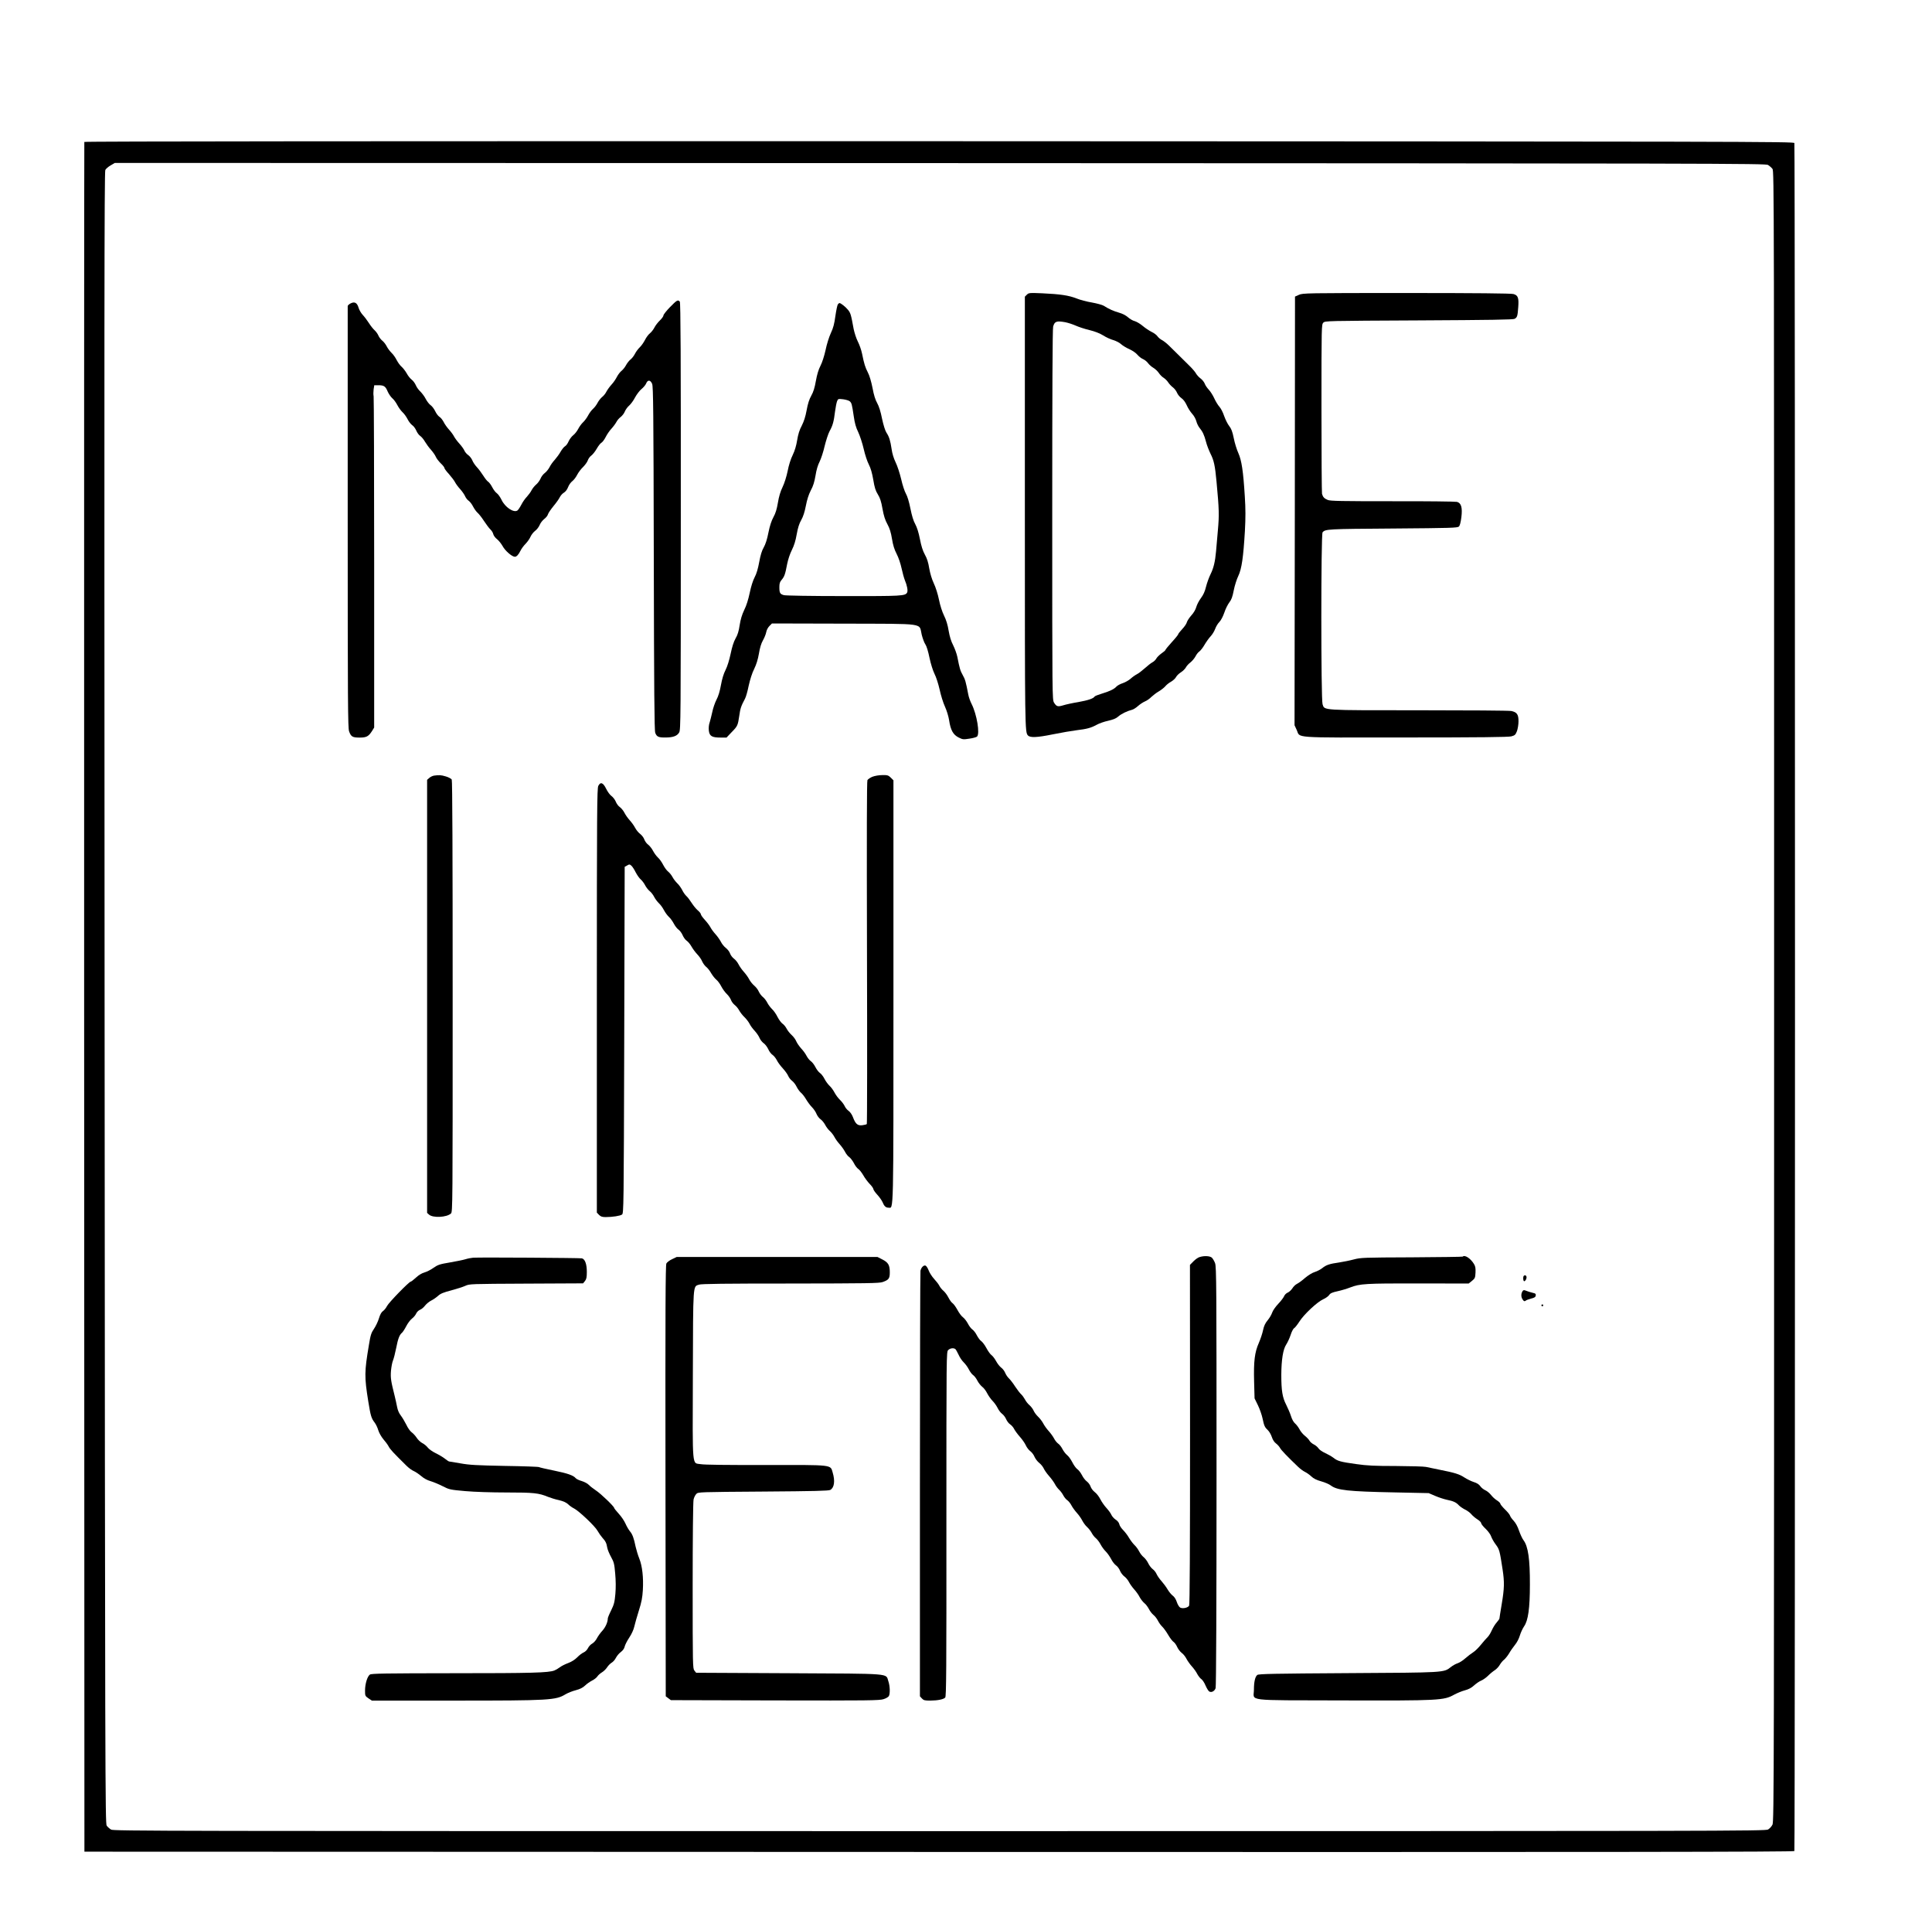 <?xml version="1.0" standalone="no"?>
<!DOCTYPE svg PUBLIC "-//W3C//DTD SVG 20010904//EN"
 "http://www.w3.org/TR/2001/REC-SVG-20010904/DTD/svg10.dtd">
<svg version="1.0" xmlns="http://www.w3.org/2000/svg"
 width="2117pt" height="2100pt" viewBox="0 0 2117 2100"
 preserveAspectRatio="xMidYMid meet">

<g transform="translate(0,2100) scale(0.1,-0.1)"
fill="#000000" stroke="none">
<path d="M924 19445 c-2 -5 -3 -4222 -2 -9370 l3 -9360 9364 -3 c7485 -2 9366
0 9373 10 9 16 9 18686 0 18711 -7 16 -457 17 -9371 20 -6235 1 -9365 -1
-9367 -8z m18449 -252 c16 -10 38 -29 49 -43 18 -24 18 -265 18 -9064 0 -8583
-1 -9041 -18 -9075 -9 -19 -31 -43 -48 -53 -30 -17 -415 -18 -9079 -18 -8601
0 -9050 1 -9078 17 -16 10 -38 29 -48 43 -16 24 -18 439 -23 9070 -4 7416 -3
9049 8 9068 7 13 33 36 58 50 l46 27 9042 -2 c8606 -3 9044 -4 9073 -20z"/>
<path d="M11251 17771 l-21 -21 0 -2364 c0 -2383 0 -2407 34 -2443 24 -26 99
-23 271 12 93 19 211 39 260 45 117 14 159 26 220 59 28 16 85 36 128 45 56
13 88 26 111 47 33 29 97 60 149 73 15 3 45 22 66 41 21 19 56 42 77 51 22 9
53 31 70 49 18 17 54 45 80 60 26 15 59 41 72 56 13 16 41 39 64 51 22 13 46
35 54 50 8 16 32 39 54 53 22 14 46 38 54 53 8 16 31 41 51 56 19 15 44 45 55
66 11 22 30 46 43 54 12 9 38 41 56 73 19 32 49 74 67 93 18 19 40 55 49 80 9
25 29 59 46 76 18 18 40 61 55 104 13 40 38 89 54 110 23 29 35 60 49 133 10
52 33 123 50 158 37 78 55 204 72 491 8 147 8 243 -1 380 -17 278 -35 394 -71
475 -17 37 -40 111 -50 163 -15 73 -27 104 -50 133 -17 21 -41 70 -55 109 -13
40 -37 86 -53 103 -15 16 -40 57 -55 90 -15 33 -42 76 -60 95 -18 19 -39 49
-45 67 -7 18 -28 44 -47 58 -19 14 -41 39 -49 54 -8 16 -46 60 -85 97 -38 38
-79 78 -90 89 -32 32 -78 77 -123 121 -23 23 -57 49 -74 58 -18 9 -40 28 -50
42 -9 14 -38 36 -64 48 -26 13 -70 42 -97 65 -27 23 -67 47 -88 53 -22 5 -55
25 -75 43 -23 20 -59 39 -95 49 -60 17 -115 41 -169 76 -16 10 -75 26 -130 36
-55 9 -131 29 -170 45 -84 33 -179 47 -375 56 -141 6 -148 5 -169 -16z m422
-301 c31 -6 82 -23 114 -37 31 -14 99 -37 151 -49 61 -15 114 -36 151 -59 31
-20 81 -43 111 -51 30 -9 69 -29 85 -45 17 -15 57 -40 90 -54 34 -16 72 -41
88 -61 16 -19 44 -41 62 -48 18 -8 44 -28 56 -46 13 -17 40 -40 59 -51 19 -11
45 -36 58 -55 12 -19 36 -43 53 -53 17 -11 39 -33 49 -49 11 -17 33 -41 50
-54 18 -13 39 -40 47 -60 8 -20 30 -47 49 -60 21 -14 42 -43 58 -78 13 -30 40
-72 59 -93 20 -21 40 -58 46 -82 6 -24 22 -56 35 -72 34 -41 52 -80 71 -153 9
-36 32 -95 50 -132 36 -71 49 -128 65 -303 29 -310 30 -367 15 -535 -8 -91
-17 -194 -20 -230 -10 -113 -27 -183 -60 -250 -18 -36 -40 -98 -50 -138 -12
-51 -29 -88 -55 -123 -21 -28 -44 -72 -51 -97 -7 -28 -29 -66 -55 -94 -23 -26
-45 -60 -49 -75 -3 -15 -26 -49 -51 -75 -24 -26 -44 -51 -44 -57 0 -5 -31 -44
-70 -86 -38 -42 -70 -81 -70 -86 0 -4 -19 -21 -43 -37 -23 -17 -49 -42 -57
-57 -8 -15 -27 -33 -43 -41 -15 -8 -52 -37 -82 -64 -30 -27 -69 -57 -87 -66
-18 -9 -49 -31 -69 -49 -20 -18 -59 -40 -86 -49 -28 -9 -59 -26 -69 -37 -25
-28 -74 -52 -161 -78 -40 -12 -75 -26 -78 -31 -14 -23 -73 -42 -178 -61 -62
-10 -135 -26 -164 -35 -62 -19 -76 -15 -103 28 -20 33 -20 50 -20 2058 0 1363
3 2037 10 2062 16 58 37 65 133 48z"/>
<path d="M14233 17770 l-43 -19 -2 -2348 -3 -2348 23 -50 c44 -93 -80 -85
1187 -84 821 0 1132 4 1165 12 40 11 46 17 62 57 9 25 17 73 17 106 1 77 -17
102 -79 115 -25 5 -479 8 -1010 8 -1081 0 -1035 -3 -1058 66 -18 54 -18 1861
0 1883 30 36 53 37 770 42 643 5 709 7 724 22 11 10 20 47 27 101 13 106 -1
156 -48 169 -17 4 -334 8 -706 7 -563 0 -682 2 -710 14 -39 16 -53 32 -63 67
-3 14 -6 437 -6 940 0 903 1 915 20 935 20 20 35 20 1048 25 783 4 1032 8
1048 17 29 16 33 30 40 126 8 104 -2 132 -53 146 -26 7 -407 11 -1173 11
-1099 0 -1136 -1 -1177 -20z"/>
<path d="M7342 17636 c-40 -41 -72 -82 -72 -91 0 -10 -18 -35 -39 -55 -22 -21
-49 -56 -60 -78 -11 -22 -34 -51 -50 -64 -16 -12 -40 -45 -54 -73 -14 -27 -39
-63 -57 -80 -17 -16 -41 -48 -52 -70 -11 -22 -33 -51 -49 -63 -16 -13 -38 -41
-49 -62 -11 -21 -33 -49 -49 -62 -16 -12 -39 -43 -51 -66 -12 -24 -38 -63 -59
-85 -21 -23 -46 -58 -56 -77 -9 -19 -30 -46 -46 -58 -16 -13 -39 -42 -50 -63
-11 -22 -33 -52 -50 -67 -17 -15 -41 -47 -54 -72 -13 -25 -37 -58 -55 -75 -18
-16 -42 -50 -55 -75 -13 -25 -37 -55 -53 -67 -17 -13 -40 -43 -51 -67 -10 -24
-28 -49 -40 -55 -11 -6 -33 -33 -48 -59 -14 -26 -44 -66 -64 -89 -21 -22 -47
-59 -58 -82 -12 -22 -35 -51 -52 -63 -17 -13 -38 -40 -46 -61 -9 -21 -30 -50
-48 -65 -18 -15 -40 -43 -50 -62 -9 -19 -33 -51 -51 -71 -19 -19 -47 -59 -62
-89 -15 -29 -35 -58 -43 -63 -42 -26 -135 37 -173 117 -15 31 -38 63 -52 73
-14 9 -36 38 -50 65 -13 26 -34 54 -45 61 -11 6 -35 37 -54 67 -19 30 -50 72
-70 93 -19 20 -42 54 -50 75 -8 20 -29 46 -45 57 -16 11 -35 33 -42 50 -7 16
-31 50 -54 75 -23 25 -49 60 -59 79 -9 18 -34 52 -55 75 -20 22 -47 59 -58 82
-12 23 -32 49 -47 58 -14 9 -35 37 -46 61 -12 25 -34 55 -50 66 -16 11 -40 42
-54 69 -13 26 -40 62 -59 81 -20 18 -42 50 -50 70 -9 21 -29 48 -45 60 -16 12
-41 43 -55 70 -15 26 -40 58 -55 71 -16 13 -40 46 -54 73 -14 28 -39 64 -57
80 -17 17 -41 48 -52 70 -11 22 -33 51 -49 63 -16 13 -36 39 -43 57 -8 19 -27
44 -41 57 -15 13 -43 48 -62 78 -19 30 -50 71 -68 90 -18 19 -39 55 -46 79
-16 55 -44 70 -88 47 -17 -9 -31 -22 -31 -29 0 -6 0 -1048 0 -2313 0 -2035 2
-2307 15 -2345 21 -59 37 -69 115 -69 75 0 98 12 136 71 l24 39 0 1799 c0 990
-3 1813 -6 1830 -4 17 -3 51 0 76 l7 45 45 0 c61 0 78 -11 102 -69 12 -27 35
-60 51 -74 16 -13 40 -46 54 -73 14 -27 39 -62 57 -79 18 -16 43 -51 56 -77
13 -26 36 -55 50 -65 15 -9 35 -36 45 -59 10 -24 29 -50 44 -60 14 -9 38 -38
52 -63 15 -25 44 -65 66 -89 21 -24 45 -58 52 -75 7 -18 32 -50 54 -72 23 -21
41 -45 41 -52 0 -7 22 -37 50 -67 27 -31 57 -70 66 -88 9 -18 34 -52 56 -76
22 -24 46 -59 54 -77 8 -19 26 -42 40 -51 14 -10 36 -38 49 -65 14 -26 35 -55
48 -66 12 -10 44 -49 69 -88 25 -38 57 -81 71 -94 14 -13 29 -36 32 -52 4 -16
22 -41 41 -55 19 -15 46 -49 62 -77 27 -50 101 -115 133 -116 19 -1 41 22 64
69 9 19 34 53 56 75 21 22 45 57 53 77 9 20 31 49 50 63 19 14 41 43 50 65 8
21 31 50 50 65 19 14 37 37 40 50 3 13 31 54 61 91 31 37 62 81 70 99 9 17 28
39 44 48 18 11 36 34 46 61 9 24 30 53 46 65 16 12 40 43 53 69 13 26 43 65
65 86 22 22 46 55 52 73 6 18 23 42 39 53 15 11 42 45 59 75 17 30 40 59 51
65 11 6 32 33 46 61 14 28 42 70 63 92 21 23 46 57 55 74 9 18 30 43 47 55 17
13 38 40 46 61 9 21 30 50 48 65 17 15 47 55 64 89 18 33 50 75 70 91 21 17
44 44 51 61 17 43 47 41 66 -4 12 -30 15 -296 18 -1912 3 -1447 6 -1886 16
-1911 16 -43 36 -52 112 -51 84 0 128 17 150 55 17 30 18 131 18 2369 1 1756
-2 2341 -11 2351 -20 24 -33 16 -107 -60z"/>
<path d="M9181 17666 c-6 -7 -18 -65 -27 -127 -12 -88 -23 -131 -50 -188 -20
-43 -45 -123 -58 -187 -15 -67 -37 -135 -56 -172 -21 -40 -37 -94 -50 -165
-13 -75 -27 -120 -50 -161 -23 -41 -38 -87 -51 -159 -13 -71 -29 -121 -53
-169 -26 -48 -40 -94 -51 -160 -10 -61 -26 -116 -49 -163 -21 -42 -43 -111
-55 -174 -13 -63 -35 -133 -56 -177 -24 -49 -40 -104 -51 -171 -12 -71 -25
-115 -49 -158 -22 -41 -40 -95 -55 -170 -14 -73 -32 -128 -52 -163 -21 -36
-35 -85 -49 -160 -13 -71 -29 -127 -50 -166 -19 -36 -40 -103 -54 -171 -15
-71 -36 -140 -60 -187 -25 -53 -40 -102 -50 -166 -10 -67 -22 -107 -45 -146
-21 -37 -38 -92 -54 -168 -15 -70 -36 -139 -56 -178 -21 -41 -38 -98 -50 -164
-12 -67 -28 -122 -49 -161 -17 -33 -38 -94 -46 -135 -9 -40 -22 -92 -29 -115
-9 -24 -12 -59 -9 -88 7 -61 34 -77 128 -77 l66 0 55 58 c66 67 69 74 85 183
11 78 18 101 63 186 10 18 28 82 40 142 15 67 37 138 60 183 24 49 41 104 52
168 10 63 25 112 44 145 16 28 32 68 36 90 4 23 19 51 35 67 l28 28 790 -2
c915 -3 818 10 851 -122 11 -43 29 -91 41 -107 12 -17 30 -76 44 -145 15 -70
37 -139 55 -176 18 -35 42 -110 56 -172 13 -61 39 -145 58 -186 20 -44 39
-106 46 -150 16 -108 44 -159 104 -189 45 -23 53 -23 118 -13 38 5 75 16 83
22 35 29 -1 244 -58 357 -15 29 -32 76 -37 105 -27 140 -34 166 -61 213 -27
48 -34 72 -59 200 -7 33 -27 89 -45 125 -23 44 -39 96 -50 160 -10 63 -27 119
-50 165 -21 43 -43 111 -56 175 -12 60 -36 136 -57 180 -22 47 -40 108 -50
165 -10 63 -24 108 -48 150 -23 42 -39 93 -54 170 -14 72 -32 128 -51 163 -20
35 -37 92 -53 171 -15 75 -33 134 -49 162 -14 24 -38 96 -52 159 -15 63 -42
147 -61 185 -21 43 -38 99 -44 145 -14 94 -27 136 -57 181 -14 22 -32 79 -48
153 -15 77 -34 136 -53 170 -20 35 -37 88 -51 165 -14 70 -33 136 -51 170 -30
59 -40 90 -64 207 -8 40 -29 99 -46 132 -17 33 -37 95 -46 138 -29 160 -34
176 -63 211 -27 33 -78 73 -92 73 -4 0 -12 -6 -18 -14z m130 -1062 c21 -19 24
-30 44 -164 11 -77 24 -124 50 -176 18 -39 45 -121 59 -182 14 -62 39 -138 56
-170 21 -41 36 -93 49 -168 14 -85 25 -120 50 -160 24 -38 37 -77 51 -158 14
-78 29 -124 54 -169 25 -46 38 -88 50 -160 11 -69 26 -117 51 -165 20 -38 43
-106 54 -158 11 -50 27 -108 36 -130 25 -59 35 -115 25 -135 -21 -38 -55 -40
-696 -39 -360 0 -635 5 -654 10 -43 12 -50 24 -50 87 0 41 5 58 25 81 30 36
39 60 60 172 10 50 31 114 52 155 24 48 41 101 53 172 13 73 28 119 50 157 21
37 37 87 50 154 13 68 30 122 54 169 27 49 40 94 52 163 10 63 25 114 45 153
16 32 41 108 55 170 15 61 39 135 54 163 35 62 47 108 60 216 6 46 16 96 22
112 11 28 13 28 67 22 30 -4 63 -14 72 -22z"/>
<path d="M4755 12503 c-16 -3 -40 -14 -52 -26 l-23 -20 0 -2372 0 -2372 21
-19 c42 -38 193 -31 240 12 19 17 19 71 19 2376 0 1549 -3 2366 -10 2378 -6
10 -34 25 -64 34 -54 16 -73 17 -131 9z"/>
<path d="M9560 12491 c-24 -10 -49 -27 -55 -37 -7 -13 -8 -594 -5 -1889 3
-1028 2 -1874 -2 -1879 -3 -4 -26 -10 -50 -13 -51 -6 -74 14 -102 89 -11 29
-30 56 -48 69 -17 12 -36 36 -43 53 -8 17 -30 47 -50 66 -20 19 -47 55 -60 80
-13 25 -37 59 -55 75 -18 17 -43 51 -56 77 -13 26 -36 55 -50 64 -14 10 -36
38 -49 64 -13 26 -35 54 -49 64 -14 9 -35 35 -47 57 -11 23 -38 60 -60 83 -21
24 -46 59 -54 79 -8 20 -31 51 -51 69 -20 18 -45 50 -55 70 -11 21 -31 45 -45
54 -14 10 -38 42 -54 73 -15 31 -42 70 -60 86 -17 17 -41 48 -52 70 -11 22
-33 51 -49 63 -16 13 -36 40 -45 60 -8 20 -31 49 -50 65 -19 16 -44 47 -55 69
-11 22 -38 59 -58 81 -21 23 -48 61 -59 84 -12 23 -35 51 -51 62 -16 12 -35
37 -41 55 -6 19 -27 46 -46 61 -19 14 -44 45 -55 68 -12 23 -39 61 -59 83 -21
23 -46 57 -55 75 -10 19 -37 55 -61 81 -24 26 -44 54 -44 62 0 8 -15 27 -34
43 -18 15 -49 53 -68 83 -19 30 -45 64 -58 75 -12 11 -33 40 -45 65 -13 25
-37 59 -55 75 -17 17 -40 46 -51 67 -10 20 -32 47 -48 60 -16 12 -40 46 -54
73 -14 28 -39 64 -57 80 -18 17 -42 50 -55 75 -13 25 -37 55 -53 67 -17 12
-35 38 -42 57 -6 19 -27 46 -46 61 -19 14 -43 44 -55 67 -11 22 -38 59 -58 81
-21 23 -48 61 -59 84 -12 23 -35 51 -51 62 -16 11 -36 38 -44 60 -9 21 -30 49
-47 61 -17 12 -43 48 -58 79 -33 68 -62 79 -86 32 -14 -27 -16 -267 -16 -2353
l0 -2322 24 -25 c19 -19 35 -24 73 -24 74 0 159 13 179 28 18 13 19 75 24
1911 l5 1898 27 15 c24 14 28 14 47 -3 11 -10 32 -42 47 -73 16 -30 40 -65 55
-77 15 -13 36 -41 48 -64 11 -22 34 -51 50 -64 16 -12 38 -41 49 -63 11 -22
35 -53 52 -70 18 -16 42 -50 55 -75 13 -25 37 -58 55 -75 18 -16 42 -51 55
-76 13 -25 36 -54 50 -63 14 -10 35 -37 45 -61 10 -24 30 -51 45 -61 14 -9 38
-38 52 -63 14 -25 43 -64 64 -86 21 -22 45 -56 53 -77 9 -20 28 -47 44 -60 16
-12 41 -44 55 -70 15 -25 40 -57 56 -70 16 -13 40 -45 54 -73 14 -27 41 -65
61 -84 20 -19 40 -49 46 -66 6 -17 24 -41 40 -54 16 -12 38 -38 49 -59 11 -20
36 -53 56 -72 20 -19 46 -52 57 -73 10 -22 37 -58 58 -80 21 -23 45 -58 53
-78 8 -20 29 -46 46 -58 17 -12 39 -42 50 -66 10 -24 31 -51 46 -61 14 -9 35
-35 47 -58 11 -23 40 -62 65 -89 24 -26 51 -63 59 -82 8 -19 27 -44 44 -56 16
-12 38 -41 49 -64 11 -23 33 -53 48 -66 16 -13 41 -46 57 -74 16 -27 45 -66
64 -85 19 -19 41 -52 49 -73 8 -20 28 -47 44 -58 16 -11 38 -38 50 -60 11 -22
33 -52 50 -67 17 -15 40 -44 51 -65 11 -22 37 -58 57 -80 21 -23 48 -61 60
-84 12 -24 33 -50 47 -59 14 -10 36 -39 50 -65 13 -27 35 -56 49 -65 13 -8 37
-39 54 -68 16 -29 48 -72 70 -95 23 -23 41 -49 41 -57 0 -8 19 -36 43 -62 24
-26 49 -62 57 -80 18 -45 36 -62 66 -62 57 0 54 -136 54 2375 l0 2307 -29 29
c-27 26 -36 29 -93 28 -36 0 -82 -8 -108 -18z"/>
<path d="M13145 7229 c-17 -4 -47 -26 -68 -47 l-38 -39 1 -1857 c0 -1255 -3
-1863 -10 -1876 -13 -23 -70 -36 -98 -21 -11 6 -28 33 -37 61 -10 31 -27 57
-45 70 -15 11 -40 41 -56 68 -15 26 -45 66 -66 90 -22 24 -46 59 -54 77 -8 19
-27 44 -44 56 -16 12 -38 41 -49 65 -11 23 -33 52 -49 65 -17 13 -39 42 -50
64 -11 22 -34 54 -52 70 -17 17 -44 53 -60 80 -16 28 -45 65 -64 84 -19 19
-38 47 -41 63 -4 18 -20 38 -41 51 -18 12 -39 36 -46 52 -7 17 -31 50 -54 75
-23 25 -53 68 -67 96 -14 28 -41 63 -60 77 -20 15 -41 43 -47 62 -6 19 -25 44
-41 56 -16 11 -41 43 -54 70 -14 27 -37 56 -51 65 -14 10 -38 43 -54 75 -16
31 -42 68 -59 80 -16 13 -38 43 -50 66 -12 24 -33 50 -47 59 -14 10 -34 35
-45 57 -11 21 -38 58 -58 80 -21 23 -48 60 -59 82 -11 22 -37 56 -57 75 -20
19 -43 50 -50 68 -8 18 -28 44 -45 59 -17 14 -39 42 -49 62 -11 20 -29 45 -41
56 -13 11 -42 49 -66 85 -23 36 -54 76 -69 90 -15 14 -33 41 -41 61 -8 20 -28
46 -44 57 -16 12 -41 44 -56 72 -15 27 -37 56 -50 65 -12 8 -37 42 -55 76 -18
34 -44 68 -57 77 -13 8 -34 37 -48 63 -13 27 -36 56 -50 65 -14 10 -36 39 -49
65 -14 26 -37 56 -53 68 -16 11 -43 47 -61 81 -18 33 -42 66 -53 73 -11 7 -31
34 -45 61 -13 27 -38 60 -54 74 -16 13 -37 38 -46 56 -8 17 -35 51 -58 76 -23
25 -50 67 -59 92 -10 26 -25 49 -34 53 -21 8 -48 -20 -56 -56 -3 -17 -6 -1073
-6 -2347 l0 -2315 22 -24 c19 -20 31 -23 92 -23 82 1 143 13 163 33 12 11 14
296 13 1900 0 1880 0 1887 20 1907 20 20 55 26 77 12 6 -4 22 -32 36 -62 13
-30 39 -68 57 -85 17 -16 43 -51 56 -77 13 -26 35 -55 48 -63 12 -8 34 -36 46
-61 13 -25 37 -54 52 -66 16 -11 40 -42 54 -70 14 -27 41 -66 60 -85 19 -19
43 -53 55 -77 11 -23 33 -53 50 -65 16 -12 36 -39 44 -59 9 -20 28 -46 44 -56
16 -11 36 -34 44 -52 9 -17 37 -56 63 -85 26 -29 55 -71 65 -94 10 -22 32 -51
49 -63 17 -13 38 -41 46 -62 9 -21 32 -51 51 -66 19 -15 41 -42 49 -60 8 -18
34 -56 59 -84 25 -28 53 -67 64 -88 10 -20 31 -48 46 -62 15 -14 36 -42 46
-62 11 -21 31 -45 45 -54 14 -10 34 -35 45 -57 11 -21 38 -58 58 -80 21 -23
48 -61 60 -85 12 -23 35 -55 52 -70 17 -15 39 -43 50 -63 10 -20 31 -48 48
-61 16 -14 39 -44 51 -68 12 -23 37 -58 56 -76 19 -19 45 -57 59 -83 13 -27
38 -59 54 -70 16 -11 36 -38 44 -60 9 -21 30 -49 47 -61 17 -12 40 -40 51 -62
11 -22 38 -59 58 -81 21 -23 48 -61 59 -84 12 -22 35 -52 51 -65 16 -12 38
-42 50 -65 11 -22 34 -52 50 -65 16 -12 38 -41 49 -63 11 -22 32 -51 47 -65
15 -14 44 -54 65 -90 21 -36 48 -71 60 -78 11 -7 29 -32 39 -55 10 -23 33 -52
50 -65 17 -12 40 -41 52 -65 12 -23 39 -61 60 -84 20 -22 47 -59 58 -82 12
-22 32 -48 45 -56 13 -9 34 -41 46 -71 13 -30 31 -59 41 -65 25 -13 57 4 69
37 6 16 10 891 10 2319 0 2095 -1 2298 -16 2337 -9 24 -25 51 -36 61 -22 18
-81 22 -133 6z"/>
<path d="M16028 7234 c-3 -3 -255 -6 -559 -8 -527 -2 -558 -3 -634 -23 -44
-12 -116 -26 -160 -33 -106 -15 -143 -27 -186 -62 -20 -16 -57 -35 -83 -43
-27 -8 -70 -35 -104 -63 -31 -28 -71 -57 -89 -66 -17 -8 -41 -31 -52 -50 -12
-18 -34 -39 -50 -46 -16 -6 -35 -25 -41 -41 -7 -16 -36 -54 -65 -84 -28 -30
-58 -72 -65 -94 -7 -22 -29 -60 -50 -85 -27 -33 -40 -61 -50 -108 -7 -35 -28
-97 -46 -139 -46 -104 -58 -201 -52 -426 l5 -182 37 -76 c20 -41 43 -107 51
-146 17 -81 24 -95 59 -128 14 -13 33 -46 42 -73 10 -31 27 -57 46 -71 16 -12
36 -34 44 -49 12 -24 87 -101 199 -208 22 -21 56 -46 75 -55 19 -9 51 -32 70
-50 24 -23 57 -39 107 -53 40 -11 87 -31 105 -45 70 -53 189 -66 693 -76 l380
-8 70 -30 c39 -17 97 -36 130 -43 70 -14 102 -29 130 -60 11 -12 41 -33 66
-46 26 -12 58 -36 71 -52 14 -17 44 -42 66 -56 23 -14 42 -33 42 -42 0 -9 22
-37 49 -62 28 -27 54 -63 60 -83 7 -20 29 -60 50 -88 41 -55 44 -66 76 -276
21 -138 19 -207 -10 -379 -14 -83 -25 -153 -25 -158 0 -4 -14 -23 -30 -42 -17
-18 -41 -58 -54 -87 -13 -30 -34 -63 -46 -74 -12 -11 -44 -48 -72 -82 -27 -34
-66 -72 -86 -84 -20 -13 -59 -42 -85 -65 -26 -24 -64 -48 -85 -55 -20 -6 -54
-25 -75 -42 -79 -61 -57 -60 -1128 -66 -801 -5 -979 -8 -992 -20 -24 -19 -37
-76 -37 -162 0 -128 -116 -114 967 -117 1068 -3 1114 0 1227 63 34 18 87 40
119 48 40 11 71 27 100 54 23 21 58 45 77 52 19 8 53 31 75 53 22 22 55 49 74
61 19 12 44 39 55 59 12 20 33 46 48 57 14 12 38 42 54 68 15 27 44 68 64 93
22 26 44 69 54 103 9 31 30 76 46 100 45 63 64 199 64 457 1 279 -19 419 -70
487 -14 18 -35 65 -49 104 -15 46 -37 85 -58 108 -19 20 -38 46 -41 58 -4 12
-29 43 -57 69 -27 27 -49 54 -49 61 0 7 -17 24 -38 37 -21 13 -50 40 -65 60
-16 20 -43 42 -61 50 -18 8 -43 27 -55 44 -14 21 -38 36 -74 47 -28 9 -74 32
-102 50 -53 35 -102 51 -275 85 -58 12 -123 25 -145 30 -22 5 -170 9 -329 10
-236 0 -315 4 -435 21 -173 24 -205 33 -251 70 -20 15 -61 38 -91 52 -30 13
-63 36 -72 51 -10 15 -33 34 -52 43 -18 9 -39 27 -46 40 -7 14 -31 38 -52 55
-21 17 -47 48 -58 71 -12 22 -33 50 -48 63 -16 13 -34 45 -45 81 -10 32 -34
87 -52 123 -42 81 -54 156 -54 330 1 165 19 278 54 331 14 21 36 68 48 104 11
36 29 70 39 75 9 5 35 38 57 72 49 78 196 216 262 245 27 12 56 33 65 47 13
19 33 28 93 41 42 9 104 28 137 41 106 41 167 45 747 44 l551 -1 36 29 c33 27
36 33 39 91 2 49 -1 69 -18 96 -37 60 -100 101 -122 79z"/>
<path d="M5185 7222 c-22 -2 -60 -9 -85 -17 -25 -8 -101 -23 -170 -35 -112
-19 -131 -25 -180 -59 -30 -22 -75 -44 -100 -51 -28 -8 -62 -28 -92 -56 -26
-24 -52 -44 -57 -44 -18 0 -239 -227 -260 -267 -11 -22 -31 -47 -45 -56 -17
-12 -31 -37 -44 -80 -10 -34 -35 -86 -54 -114 -30 -44 -38 -67 -56 -179 -49
-291 -50 -346 -7 -614 26 -160 33 -186 70 -234 14 -18 32 -56 40 -84 9 -30 33
-71 55 -98 22 -25 48 -60 57 -77 17 -34 51 -70 197 -214 24 -24 59 -50 79 -58
19 -8 56 -33 82 -55 29 -25 67 -46 103 -56 31 -9 91 -34 132 -55 73 -37 80
-39 248 -54 103 -9 287 -15 455 -15 295 0 351 -6 452 -48 28 -11 81 -28 120
-36 49 -12 78 -25 100 -45 16 -16 46 -37 65 -46 53 -27 228 -192 257 -244 14
-25 38 -59 53 -76 35 -38 46 -60 54 -110 4 -22 23 -68 42 -102 31 -56 36 -75
45 -181 7 -77 8 -154 2 -223 -8 -91 -15 -116 -46 -180 -21 -41 -37 -81 -37
-89 0 -40 -25 -96 -59 -134 -21 -22 -48 -60 -60 -83 -12 -24 -35 -49 -51 -58
-17 -9 -38 -31 -47 -50 -10 -20 -29 -39 -47 -47 -17 -7 -49 -31 -71 -54 -26
-26 -62 -49 -100 -63 -33 -12 -74 -33 -92 -47 -17 -13 -43 -28 -58 -34 -65
-25 -245 -30 -1101 -30 -762 -1 -904 -3 -921 -15 -28 -20 -53 -102 -53 -174 0
-58 1 -61 37 -86 l38 -25 903 0 c1050 0 1112 4 1220 70 26 15 76 35 112 44 46
12 75 27 100 50 19 19 54 43 77 55 24 12 50 32 59 46 8 13 31 33 49 44 19 11
44 35 57 55 12 19 35 42 50 51 16 9 37 33 47 54 11 21 35 50 55 64 22 17 37
39 41 59 4 18 26 62 50 98 26 39 48 87 55 120 7 30 29 109 50 175 30 94 39
143 44 225 8 138 -6 264 -39 346 -15 37 -32 95 -40 129 -19 94 -35 137 -62
169 -14 17 -36 54 -49 84 -13 30 -46 79 -74 109 -27 30 -50 58 -50 63 0 16
-146 157 -200 192 -31 21 -66 48 -79 62 -13 14 -47 32 -76 41 -29 8 -58 22
-66 31 -26 31 -87 53 -239 84 -84 17 -158 34 -164 38 -6 4 -175 10 -376 13
-305 6 -385 10 -485 28 -66 11 -123 21 -126 21 -3 0 -23 14 -44 30 -21 17 -67
44 -102 61 -35 17 -73 44 -86 61 -12 16 -39 39 -60 49 -20 11 -48 37 -61 58
-14 21 -38 48 -55 60 -17 12 -43 49 -59 84 -17 34 -44 79 -60 100 -20 25 -34
58 -41 95 -6 31 -18 86 -27 122 -40 159 -46 195 -40 272 4 42 13 93 22 114 9
21 24 82 35 136 20 103 36 145 64 168 9 8 30 40 46 71 16 32 44 69 63 84 19
14 39 39 46 55 6 15 25 34 41 41 17 6 42 27 56 46 15 19 45 44 67 55 23 11 57
35 76 52 27 25 60 38 144 60 60 16 129 38 155 50 45 21 57 21 668 24 l622 3
21 26 c16 21 20 40 20 100 0 85 -20 140 -54 148 -23 5 -1125 12 -1191 7z"/>
<path d="M7365 7206 c-27 -12 -56 -34 -63 -47 -10 -19 -12 -495 -10 -2383 l3
-2359 28 -21 28 -21 1142 -3 c1025 -2 1145 -1 1189 14 26 8 53 24 58 34 15 28
12 111 -6 163 -30 88 57 81 -1092 87 l-1014 5 -19 24 c-18 22 -19 52 -19 930
0 504 4 923 10 945 5 21 18 48 30 60 20 21 26 21 733 26 562 4 717 8 735 18
44 25 54 98 26 191 -26 87 13 83 -738 82 -411 -1 -671 2 -706 9 -99 18 -91
-77 -88 974 3 1021 0 970 68 993 26 9 280 12 1001 12 840 1 972 3 1010 16 68
24 79 39 79 107 0 79 -17 108 -82 141 l-53 27 -1100 0 -1100 0 -50 -24z"/>
<path d="M16697 7023 c-10 -10 -8 -51 2 -58 13 -7 34 33 27 51 -6 15 -18 18
-29 7z"/>
<path d="M16681 6851 c-16 -28 -14 -63 5 -89 12 -18 19 -20 30 -12 7 7 35 17
61 24 37 9 49 17 51 34 3 16 -3 23 -25 27 -30 7 -67 19 -95 30 -11 4 -20 0
-27 -14z"/>
<path d="M16890 6700 c0 -5 5 -10 10 -10 6 0 10 5 10 10 0 6 -4 10 -10 10 -5
0 -10 -4 -10 -10z"/>
</g>
</svg>
